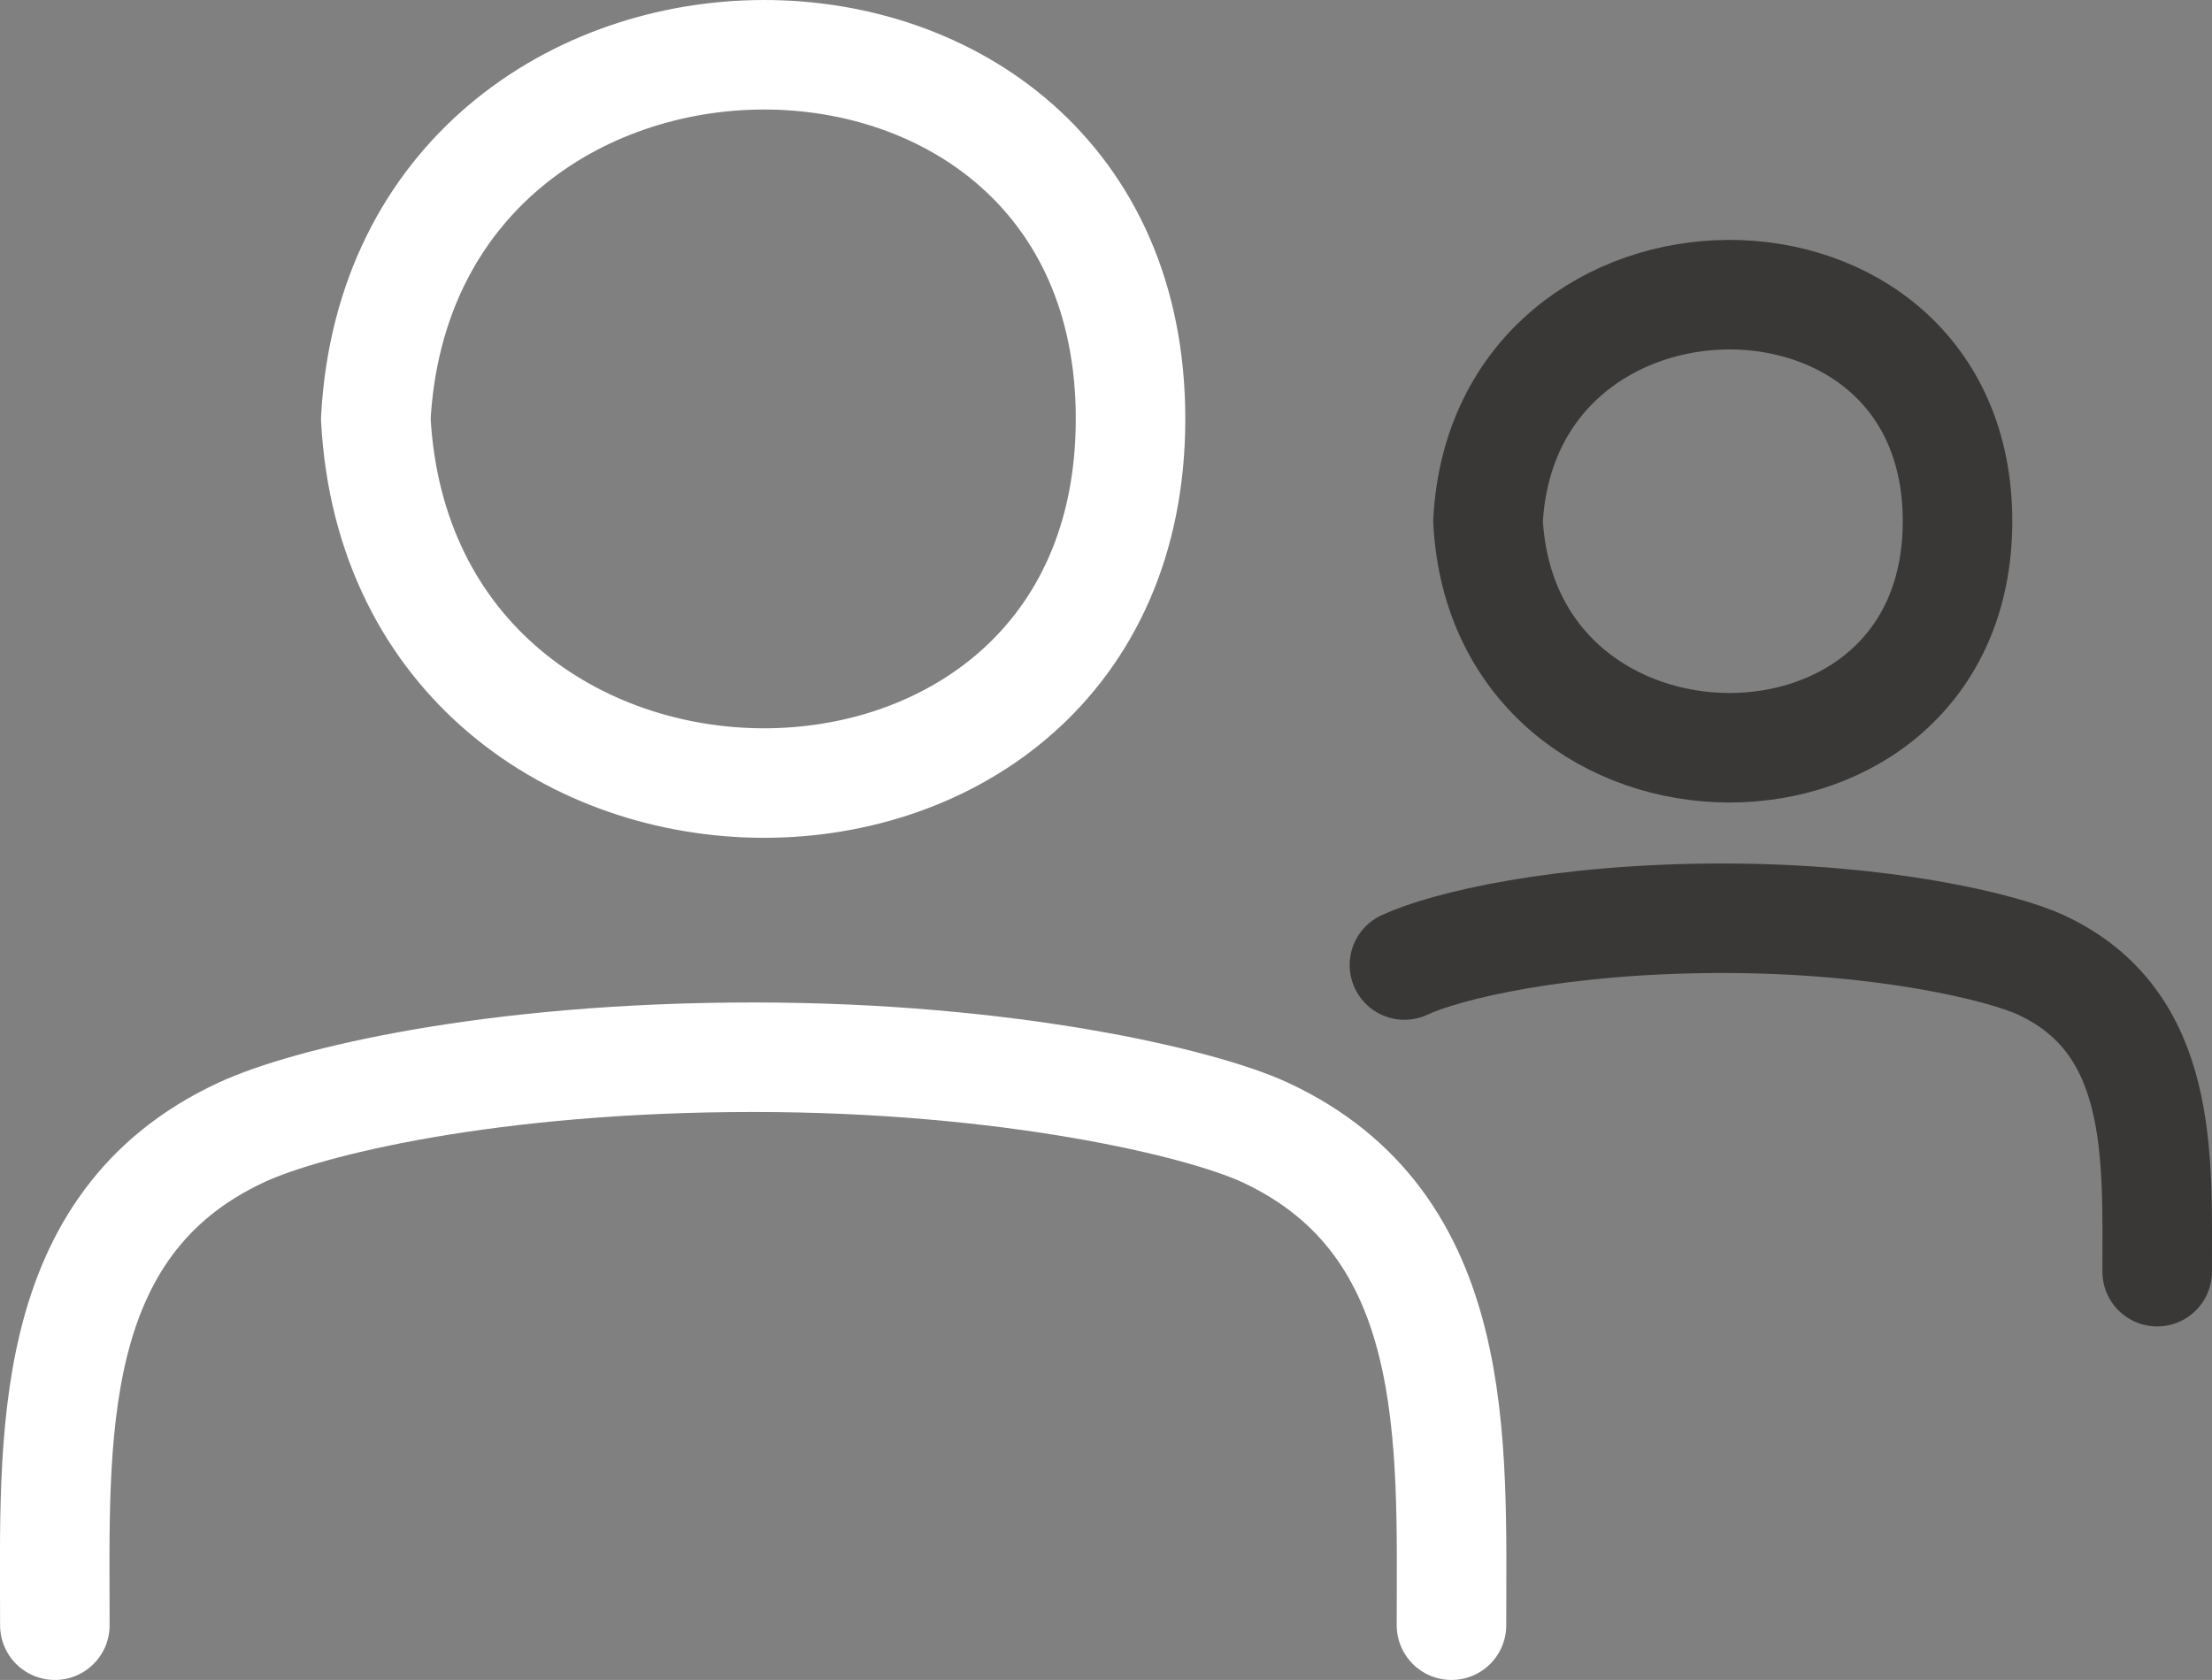 <svg xmlns="http://www.w3.org/2000/svg" width="80.778" height="61.357" viewBox="0 0 80.778 61.357">
  <rect x="0" y="0" width="80.778" height="61.357" fill="#808080" stroke="none"/>
  <g id="Group_109" data-name="Group 109" transform="translate(-1277.872 -5595.129)">
    <g id="Group_97" data-name="Group 97">
      <g id="Group_96" data-name="Group 96">
        <g id="Group_95" data-name="Group 95">
          <g id="Group_94" data-name="Group 94">
            <g id="Group_93" data-name="Group 93">
              <g id="Group_92" data-name="Group 92">
                <g id="Group_91" data-name="Group 91">
                  <g id="Group_88" data-name="Group 88">
                    <g id="Group_87" data-name="Group 87">
                      <path id="Path_38" data-name="Path 38" d="M1290.735,5649.83" fill="none" stroke="#fff" stroke-linecap="round" stroke-linejoin="round" stroke-width="4"/>
                      <path id="Path_39" data-name="Path 39" d="M1330.877,5654.487c0-6.739.423-14.643-6.813-18-2.308-1.071-9.338-2.745-18.687-2.745-9.515,0-16.25,1.614-18.688,2.745-7.257,3.37-6.814,11.261-6.814,18" fill="none" stroke="#fff" stroke-linecap="round" stroke-linejoin="round" stroke-width="4"/>
                    </g>
                  </g>
                  <g id="Group_90" data-name="Group 90">
                    <g id="Group_89" data-name="Group 89">
                      <path id="Path_40" data-name="Path 40" d="M1291.595,5610.428c.951-17.655,27.562-17.808,27.562,0s-26.611,17.66-27.562,0" fill="none" stroke="#fff" stroke-linecap="round" stroke-linejoin="round" stroke-width="4"/>
                    </g>
                  </g>
                </g>
              </g>
            </g>
          </g>
        </g>
      </g>
    </g>
    <g id="Group_108" data-name="Group 108">
      <g id="Group_107" data-name="Group 107">
        <g id="Group_106" data-name="Group 106">
          <g id="Group_105" data-name="Group 105">
            <g id="Group_104" data-name="Group 104">
              <g id="Group_103" data-name="Group 103">
                <g id="Group_102" data-name="Group 102">
                  <g id="Group_99" data-name="Group 99">
                    <g id="Group_98" data-name="Group 98">
                      <path id="Path_41" data-name="Path 41" d="M1334.148,5637.775" fill="none" stroke="#fff" stroke-linecap="round" stroke-linejoin="round" stroke-width="4"/>
                      <path id="Path_42" data-name="Path 42" d="M1356.648,5641.574c0-4.193.263-9.11-4.239-11.2-1.435-.666-5.809-1.708-11.625-1.708-5.919,0-10.109,1-11.625,1.708" fill="none" stroke="#393837" stroke-linecap="round" stroke-linejoin="round" stroke-width="4"/>
                    </g>
                  </g>
                  <g id="Group_101" data-name="Group 101">
                    <g id="Group_100" data-name="Group 100">
                      <path id="Path_43" data-name="Path 43" d="M1332.211,5614.165c.591-10.984,17.146-11.079,17.146,0s-16.555,10.986-17.146,0" fill="none" stroke="#393837" stroke-linecap="round" stroke-linejoin="round" stroke-width="4"/>
                    </g>
                  </g>
                </g>
              </g>
            </g>
          </g>
        </g>
      </g>
    </g>
  </g>
</svg>
